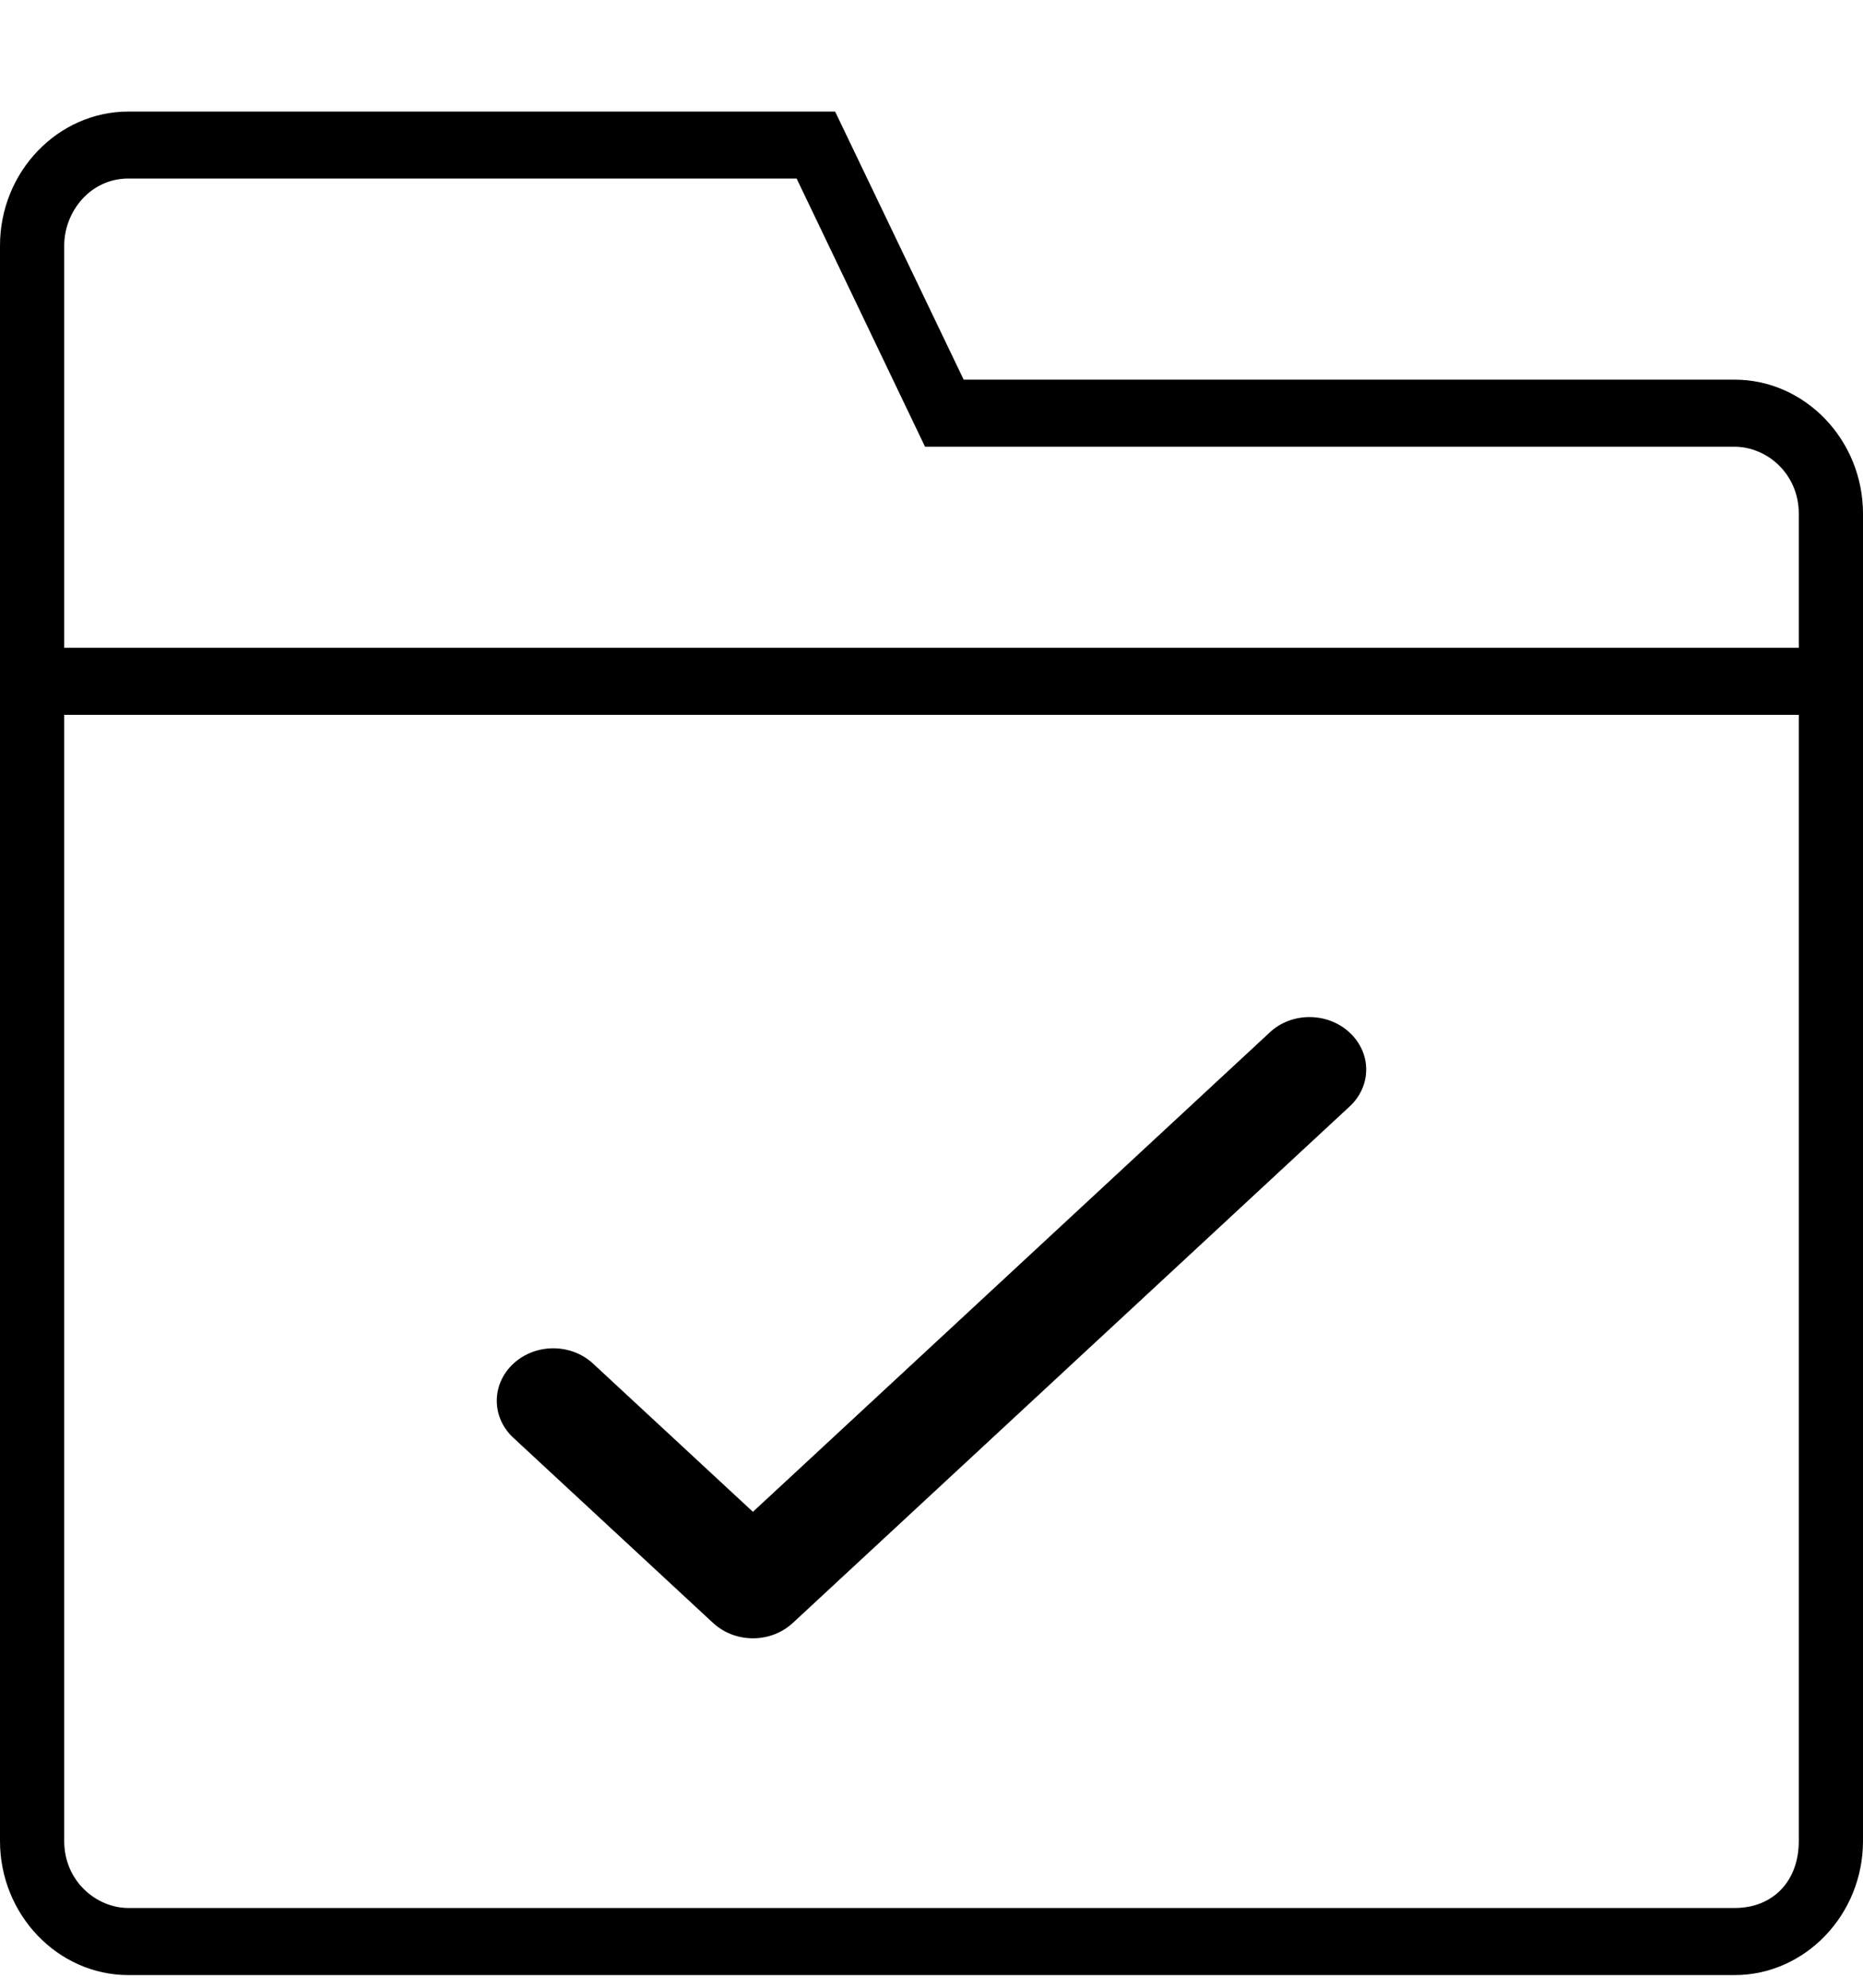 <?xml version="1.0" encoding="UTF-8"?>
<svg xmlns="http://www.w3.org/2000/svg" width="15" height="16" viewBox="0 0 15 16" fill="none">
  <path d="M13.966 3.056H7.759L6.724 0.898H1.034C0.466 0.898 0 1.383 0 1.977V14.819C0 15.412 0.466 15.898 1.034 15.898H13.966C14.534 15.898 15 15.412 15 14.819V4.135C15 3.542 14.534 3.056 13.966 3.056ZM14.483 14.819C14.483 15.142 14.276 15.358 13.966 15.358H1.034C0.776 15.358 0.517 15.142 0.517 14.819V5.754H14.483V14.819ZM14.483 5.214H0.517V1.977C0.517 1.707 0.724 1.437 1.034 1.437H6.414L7.448 3.596H13.966C14.224 3.596 14.483 3.811 14.483 4.135V5.214Z" fill="black"></path>
  <path fill-rule="evenodd" clip-rule="evenodd" d="M6.062 12.169L6.209 12.033L10.226 8.308C10.4 8.146 10.689 8.146 10.866 8.311C11.045 8.477 11.044 8.742 10.867 8.906L6.383 13.064C6.204 13.229 5.918 13.228 5.741 13.063C5.739 13.062 5.738 13.061 5.737 13.06C5.735 13.058 5.734 13.057 5.733 13.056L4.133 11.573C3.955 11.408 3.956 11.141 4.133 10.977C4.312 10.811 4.599 10.812 4.776 10.977L6.062 12.169Z" fill="black"></path>
</svg>
